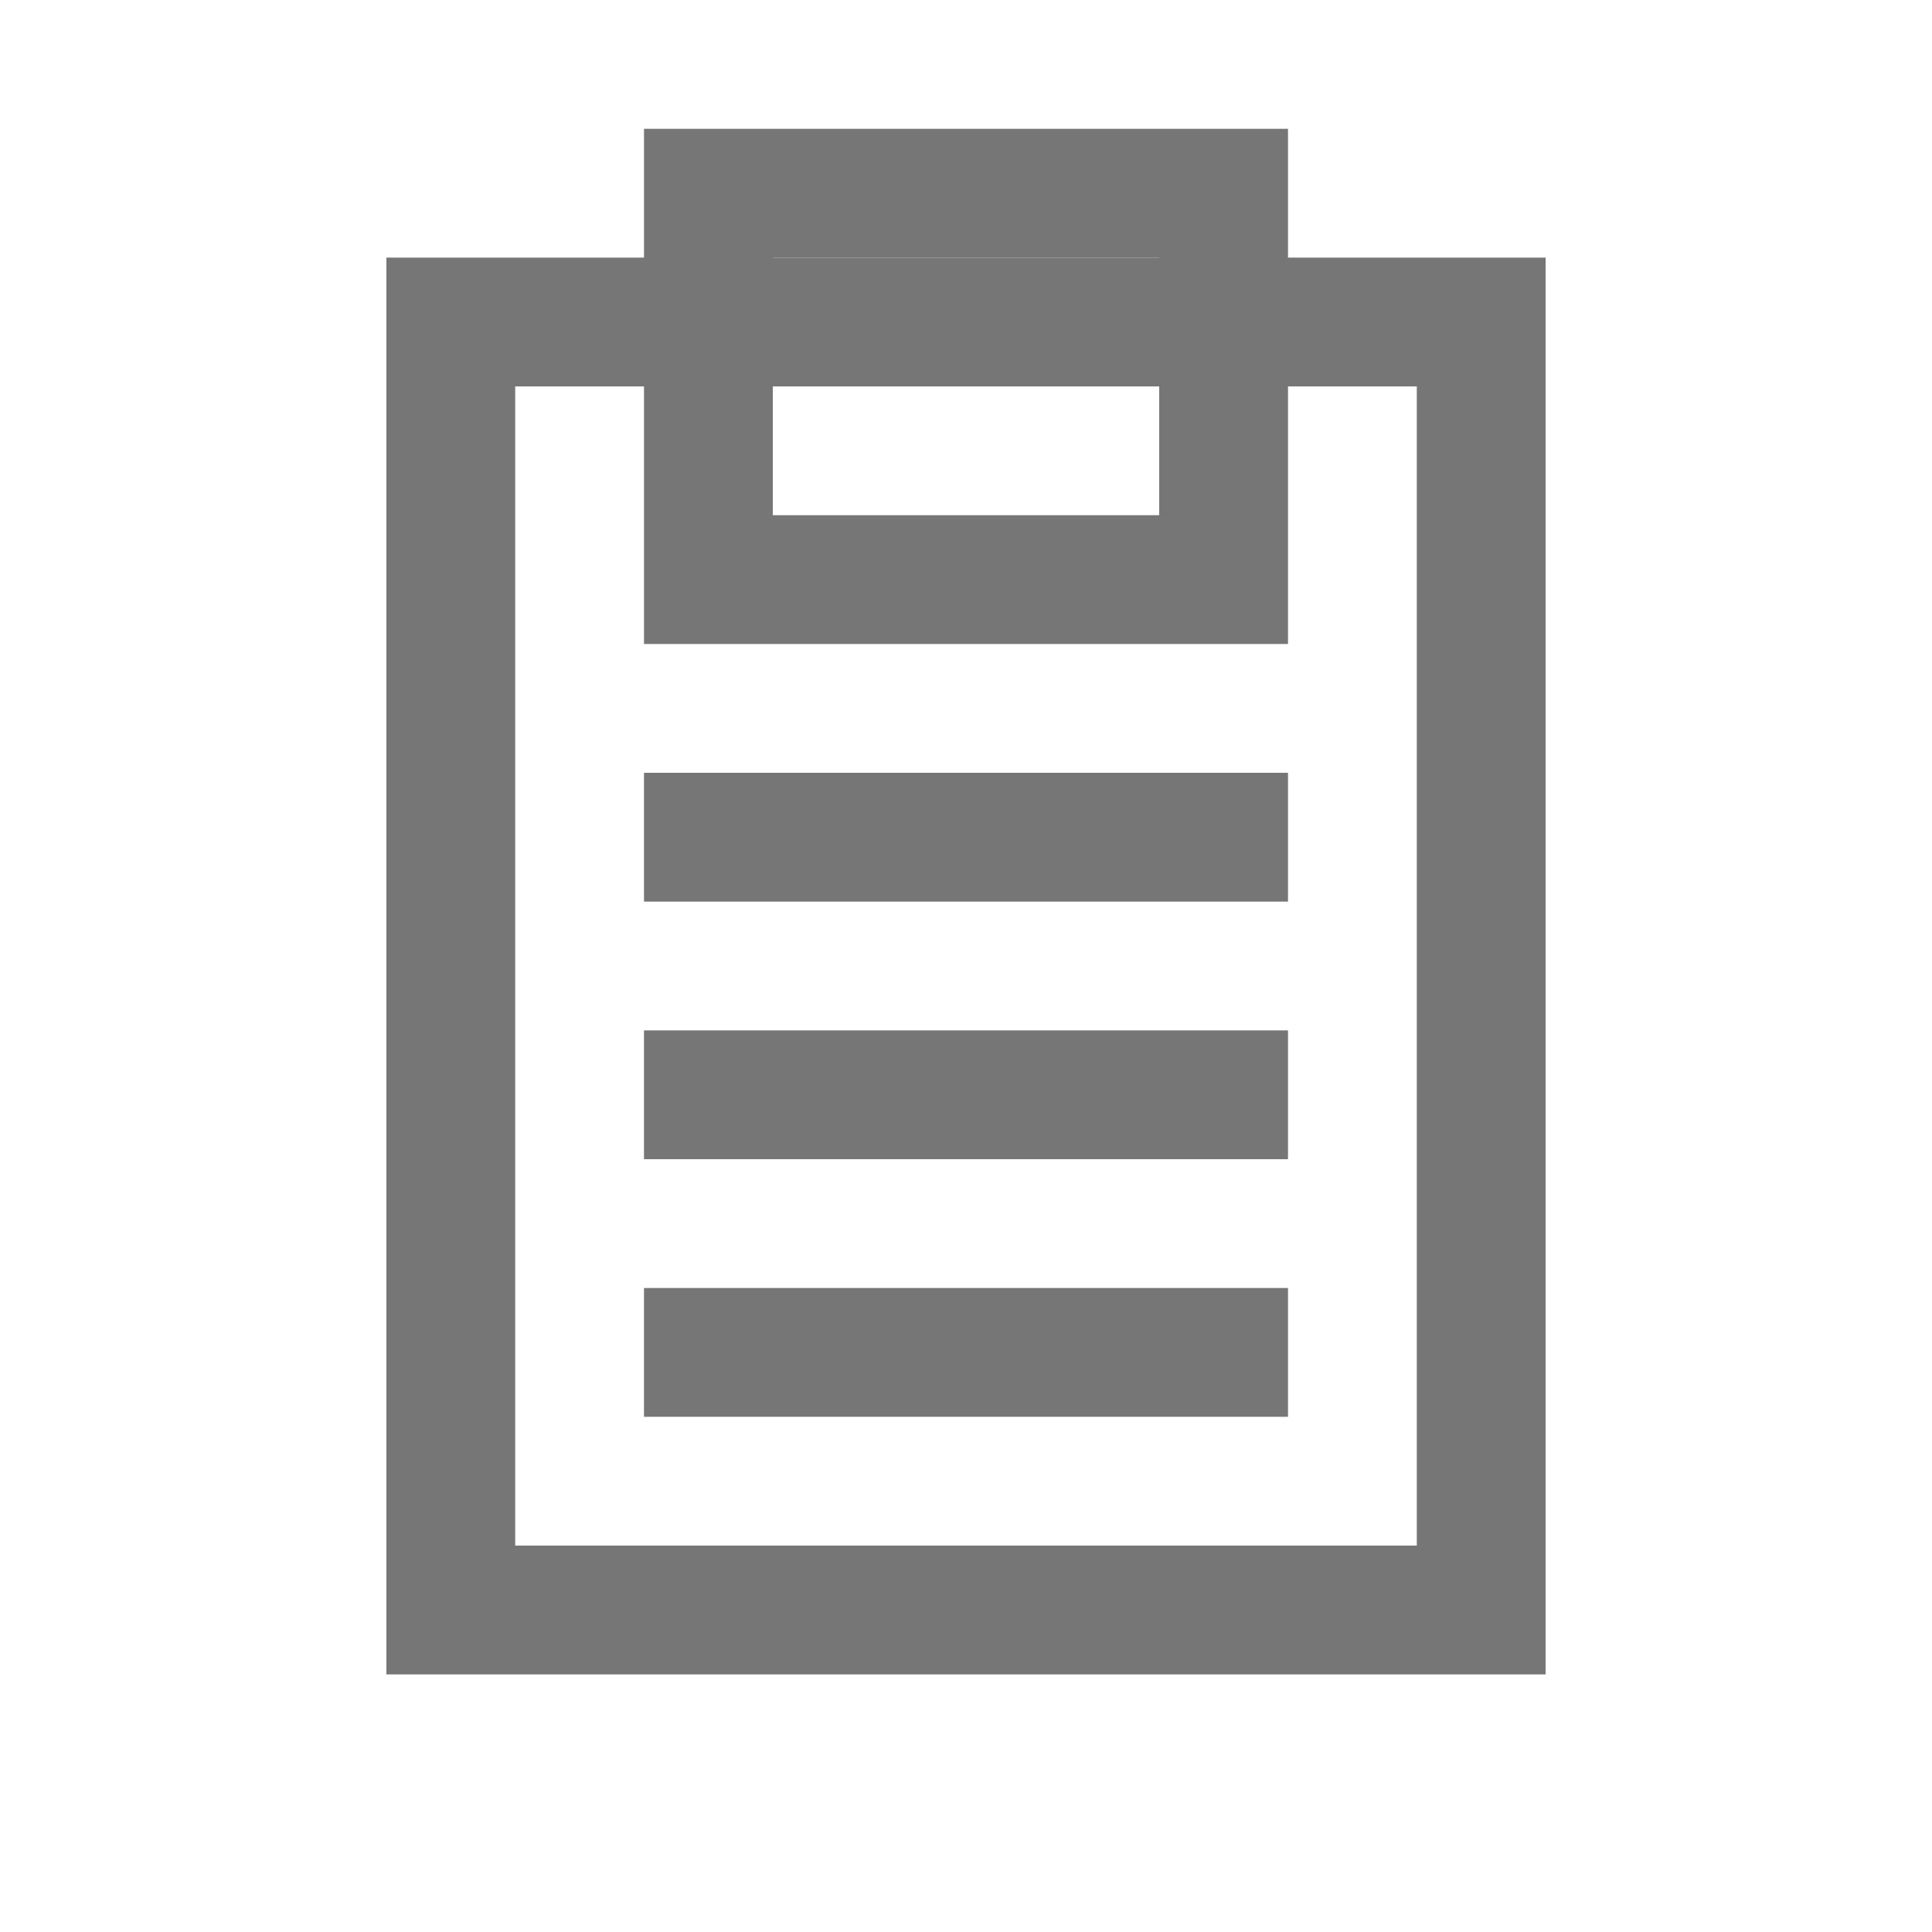 <svg width="15" height="15" viewBox="0 0 15 15" fill="none" xmlns="http://www.w3.org/2000/svg">
<rect x="3.5" y="2.5" width="8" height="10" stroke="#767676"/>
<rect x="5" y="6" width="5" height="1" fill="#767676"/>
<rect x="5" y="8" width="5" height="1" fill="#767676"/>
<rect x="5" y="10" width="5" height="1" fill="#767676"/>
<rect x="5.5" y="1.5" width="4" height="3" stroke="#767676"/>
</svg>

